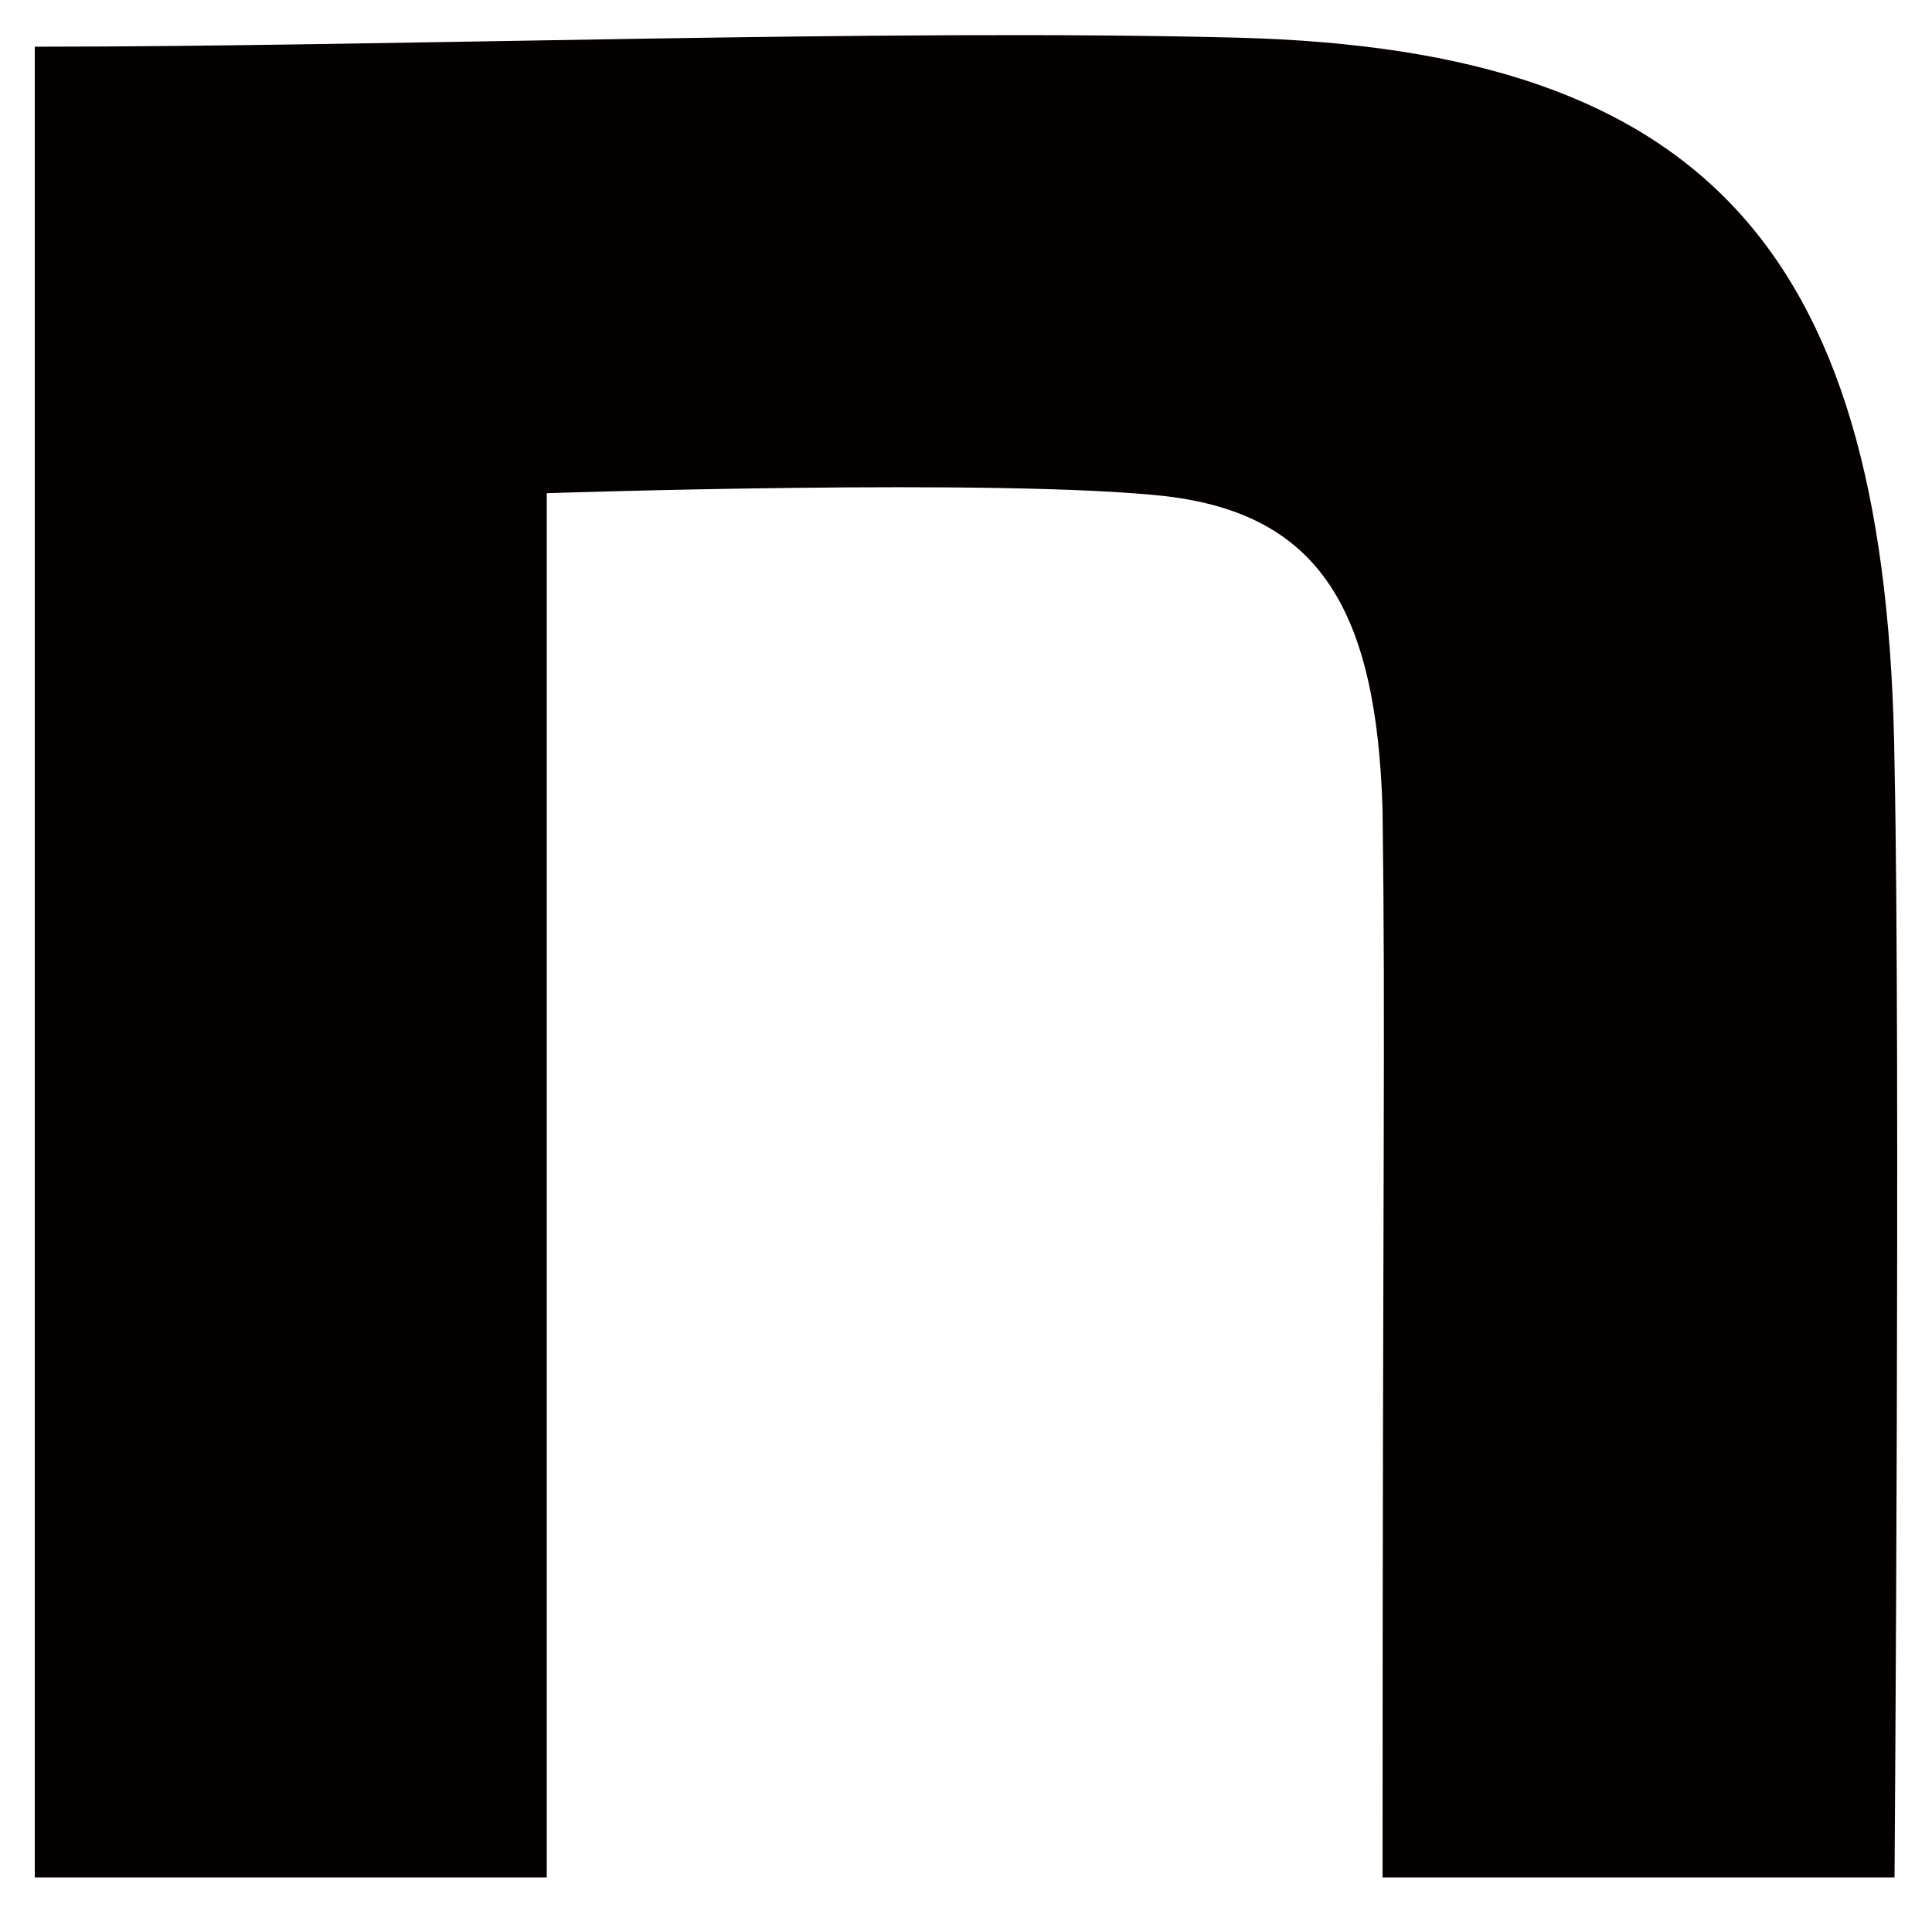 <svg width="18" height="18" viewBox="0 0 18 18" fill="none" xmlns="http://www.w3.org/2000/svg">
<path d="M0.324 0.435C3.666 0.435 8.243 0.266 11.529 0.351C15.938 0.464 17.595 2.384 17.651 7.128C17.707 9.811 17.651 17.492 17.651 17.492H12.881C12.881 10.771 12.909 9.662 12.881 7.545C12.825 5.681 12.293 4.792 10.861 4.623C9.344 4.453 5.094 4.595 5.094 4.595V17.492H0.324V0.435Z" fill="#040000"/>
</svg>
